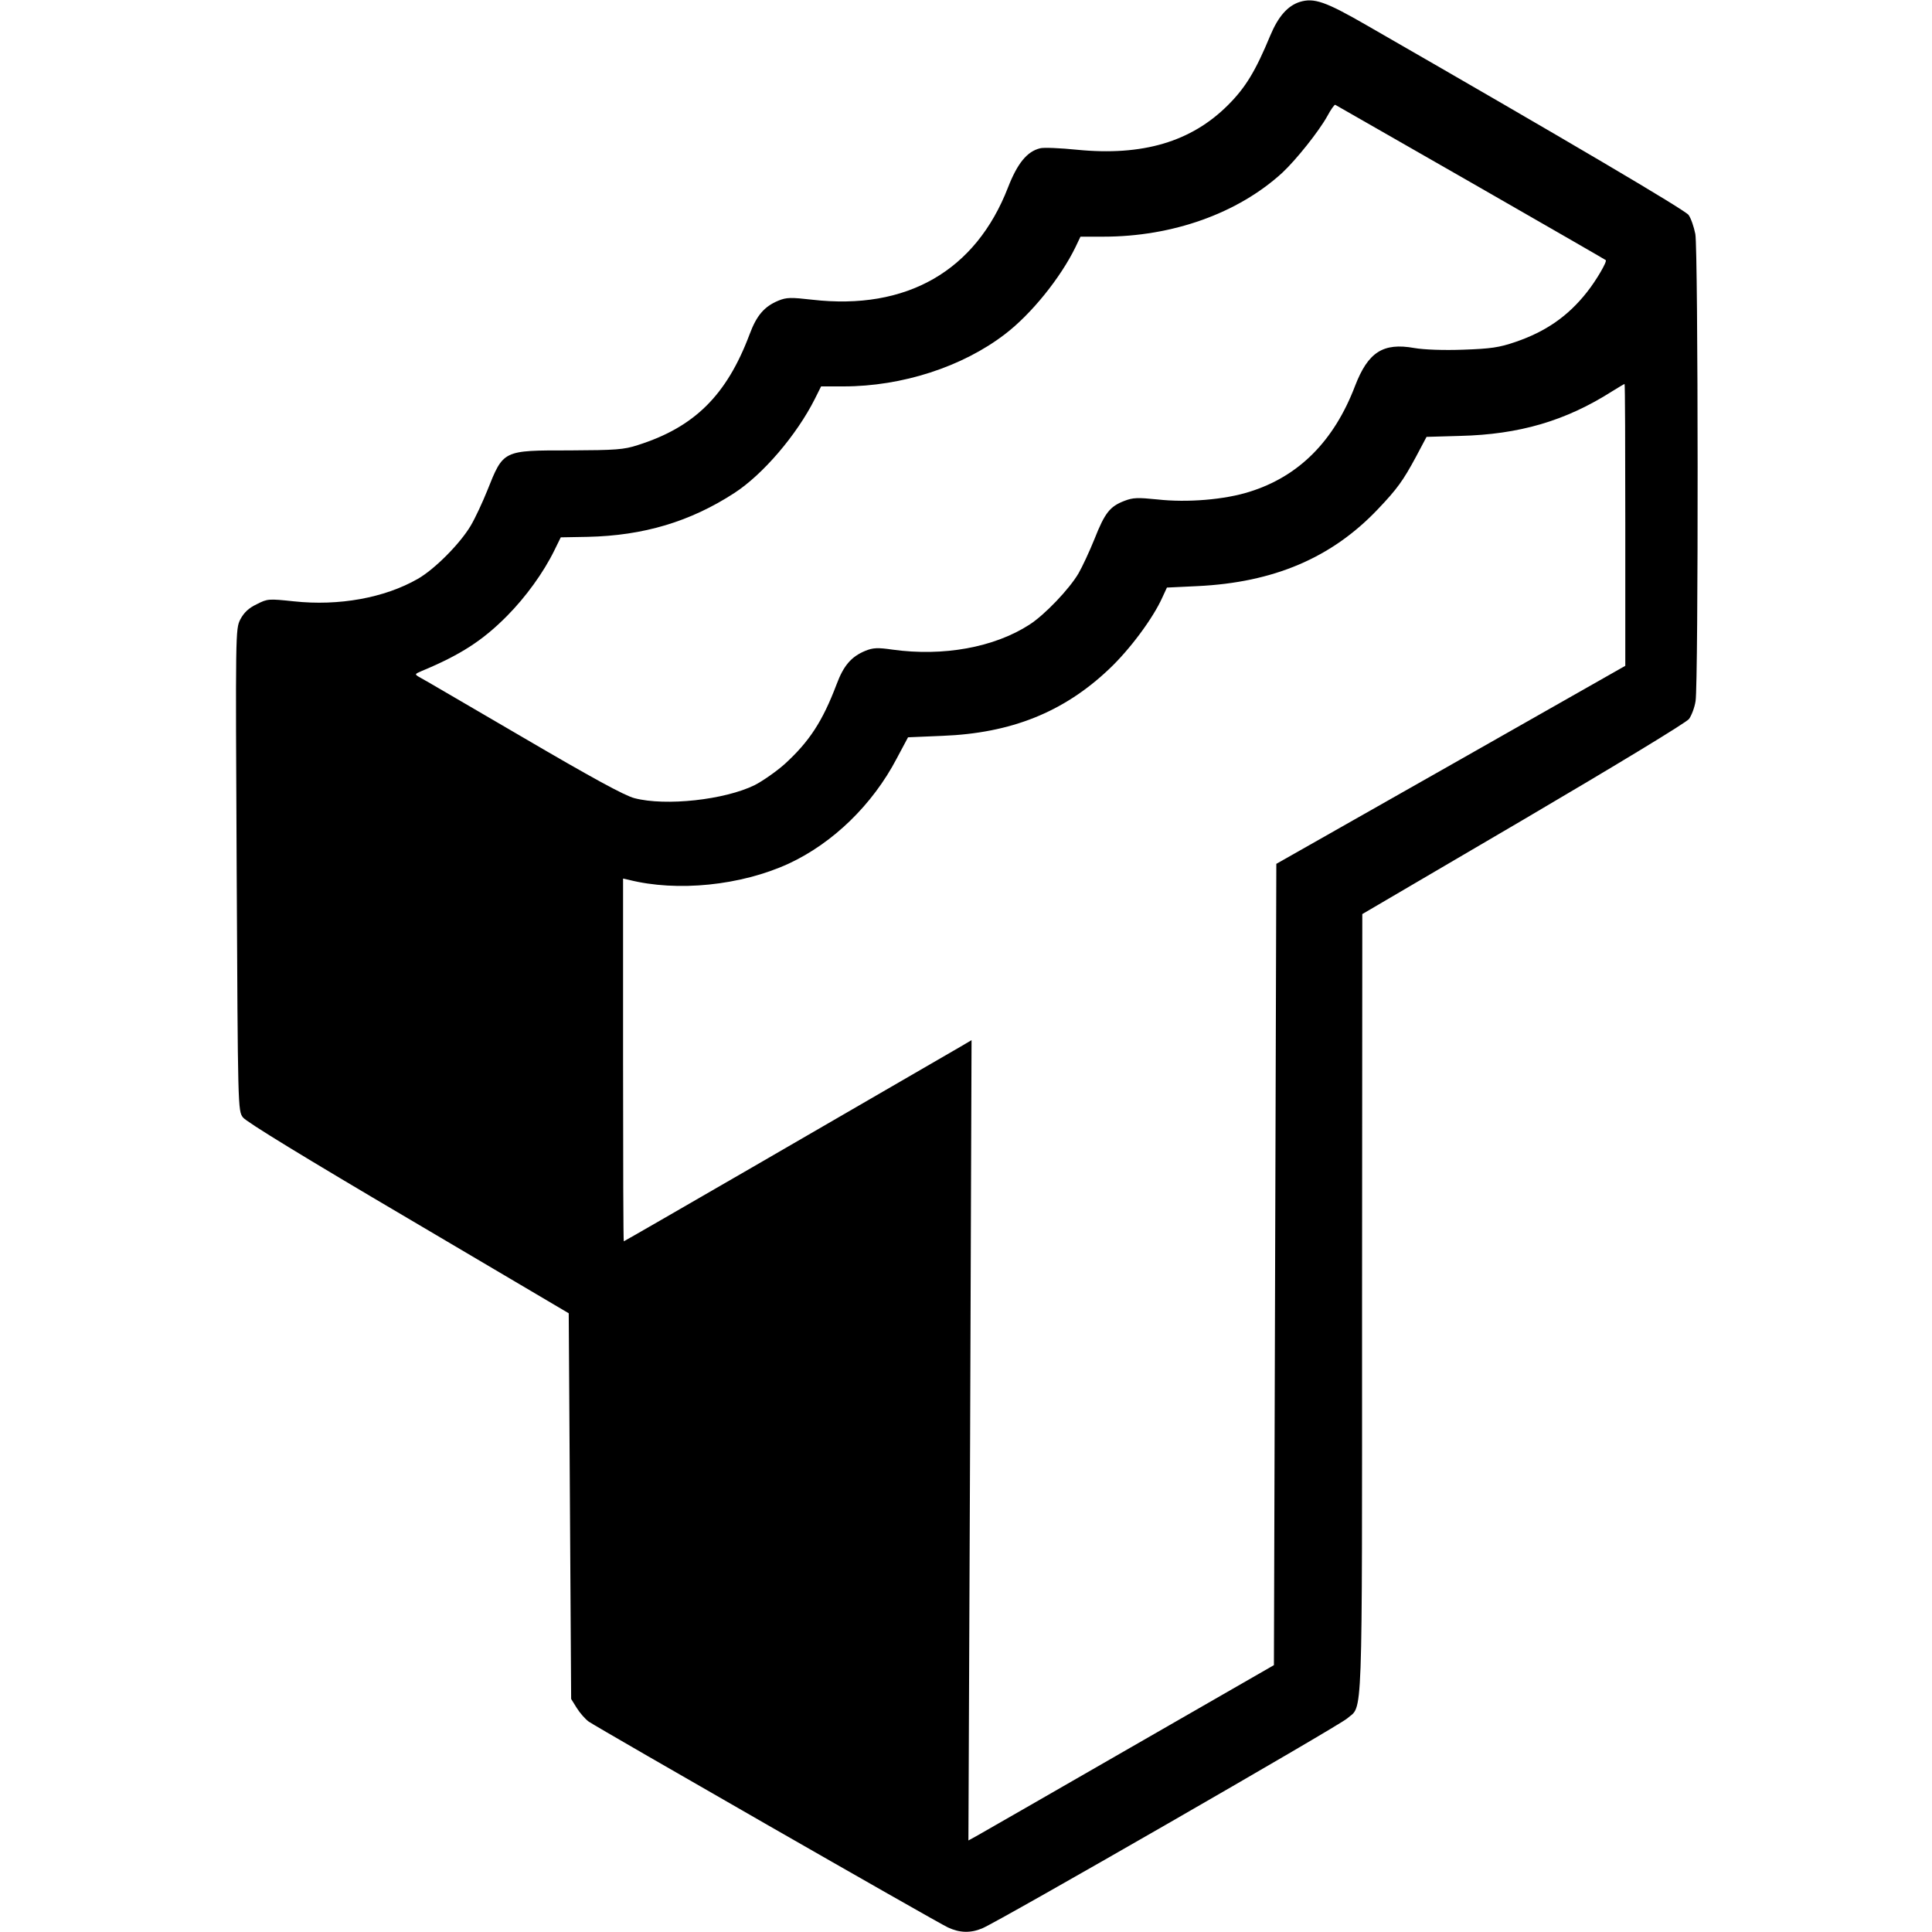 <?xml version="1.0" standalone="no"?>
<!DOCTYPE svg PUBLIC "-//W3C//DTD SVG 20010904//EN"
 "http://www.w3.org/TR/2001/REC-SVG-20010904/DTD/svg10.dtd">
<svg version="1.0" xmlns="http://www.w3.org/2000/svg"
 width="800pt" height="800pt" viewBox="0 0 800 800"
 preserveAspectRatio="xMidYMid meet">
<g transform="translate(0,800) scale(0.1,-0.1)"
fill="#000000" stroke="none">
<path d="M5382 7992 c-50 -16 -89 -60 -122 -139 -61 -147 -102 -215 -175 -288
-152 -152 -353 -212 -626 -185 -69 7 -138 10 -152 6 -54 -13 -94 -62 -133
-162 -134 -346 -420 -510 -811 -465 -88 10 -106 10 -140 -4 -58 -24 -90 -61
-119 -139 -95 -253 -229 -385 -463 -459 -58 -19 -91 -21 -281 -22 -280 0 -275
2 -343 -168 -19 -47 -49 -112 -68 -144 -44 -74 -149 -180 -219 -220 -138 -79
-327 -113 -513 -93 -105 11 -109 11 -154 -12 -34 -16 -53 -35 -68 -63 -20 -40
-20 -49 -15 -1037 5 -991 5 -997 26 -1025 13 -18 262 -170 685 -419 l664 -392
5 -798 5 -799 23 -37 c13 -21 35 -46 50 -57 41 -28 1441 -831 1487 -852 49
-23 94 -24 142 -4 68 28 1476 838 1511 869 66 58 62 -63 62 1713 l1 1618 667
391 c381 224 675 402 686 417 10 14 23 47 27 74 12 73 11 1870 -1 1934 -6 30
-18 65 -28 79 -16 21 -492 302 -1334 786 -170 98 -217 114 -276 96z m708 -747
c305 -175 557 -320 559 -322 7 -5 -39 -84 -78 -133 -78 -99 -170 -163 -296
-206 -67 -23 -102 -28 -216 -32 -81 -3 -163 0 -203 7 -129 23 -191 -17 -245
-157 -87 -228 -232 -374 -436 -438 -103 -33 -259 -46 -383 -32 -80 8 -100 8
-136 -6 -60 -23 -81 -49 -124 -158 -21 -52 -51 -116 -66 -142 -38 -65 -141
-173 -204 -213 -146 -94 -356 -132 -566 -103 -62 9 -81 8 -113 -5 -58 -24 -90
-61 -119 -139 -58 -153 -113 -237 -215 -330 -35 -31 -91 -70 -124 -87 -124
-61 -369 -88 -498 -54 -40 10 -179 86 -464 253 -225 131 -417 244 -428 249
-18 11 -18 12 10 24 161 67 253 126 355 229 77 78 150 178 196 272 l26 53 111
2 c232 5 425 63 607 181 119 77 259 241 334 390 l26 52 93 0 c242 0 492 81
668 216 109 83 230 233 292 360 l21 44 95 0 c287 0 557 97 740 264 58 54 152
172 187 235 15 28 30 49 33 47 3 -2 256 -146 561 -321z m640 -1418 l0 -584
-722 -410 -723 -410 -5 -1659 -5 -1659 -595 -342 c-327 -188 -612 -352 -632
-363 l-38 -21 7 1657 6 1657 -44 -26 c-439 -255 -1393 -807 -1396 -807 -2 0
-3 338 -3 751 l0 751 23 -5 c201 -51 465 -24 663 67 183 85 347 244 447 435
l47 88 142 6 c285 11 502 98 690 276 87 82 183 212 221 297 l19 41 126 6 c316
15 556 117 747 318 81 85 105 119 158 217 l44 83 139 4 c245 6 437 62 630 185
26 16 49 30 51 30 2 0 3 -263 3 -583z"/>
</g>
</svg>
